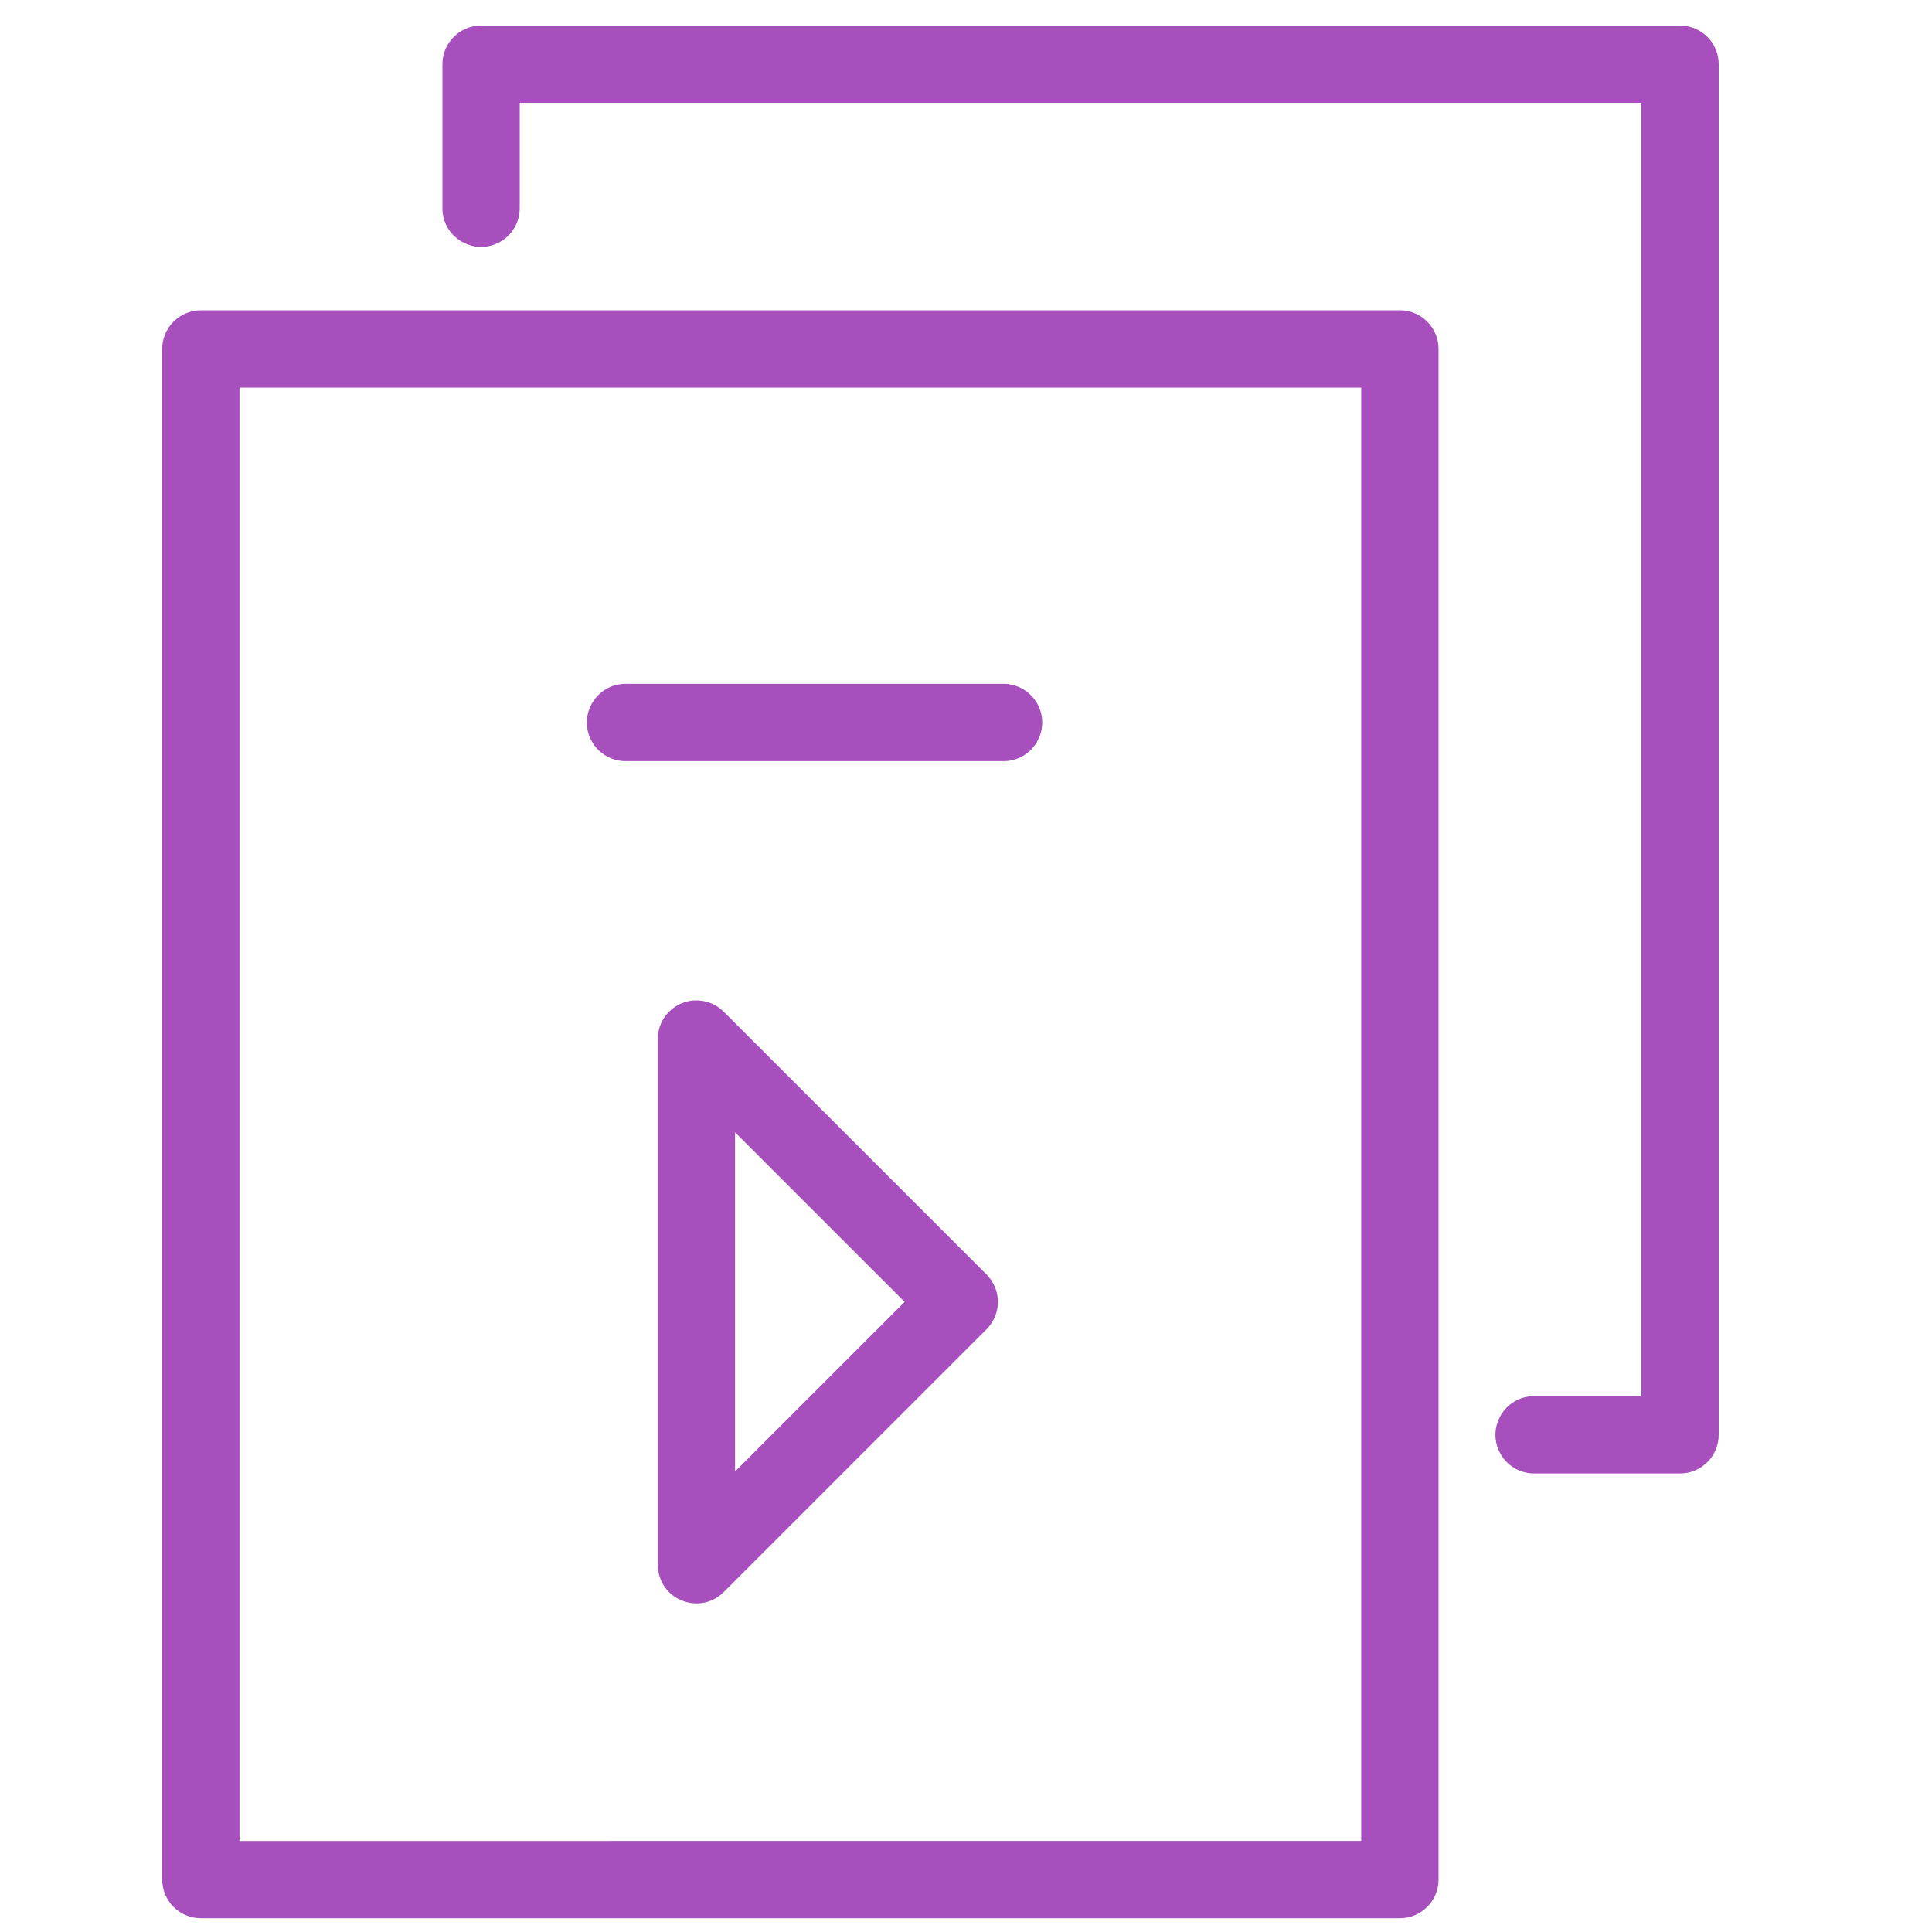 <?xml version="1.0" encoding="UTF-8"?> <svg xmlns="http://www.w3.org/2000/svg" viewBox="0 0 100.00 100.00" data-guides="{&quot;vertical&quot;:[],&quot;horizontal&quot;:[]}"><defs></defs><path fill="#a64fbd" stroke="#a64fbd" fill-opacity="1" stroke-width="1" stroke-opacity="1" color="rgb(51, 51, 51)" fill-rule="evenodd" id="tSvg7434d5d75f" title="Path 3" d="M24.9 1.823C24.072 1.823 23.4 2.495 23.4 3.323C23.4 5.808 23.4 8.293 23.4 10.778C23.4 11.933 24.65 12.654 25.65 12.077C26.114 11.809 26.4 11.314 26.4 10.778C26.4 8.793 26.4 6.808 26.4 4.823C46.087 4.823 65.773 4.823 85.46 4.823C85.46 27.47 85.46 50.118 85.46 72.765C83.442 72.765 81.424 72.765 79.406 72.765C78.251 72.765 77.53 74.015 78.107 75.015C78.375 75.479 78.87 75.765 79.406 75.765C81.924 75.765 84.442 75.765 86.96 75.765C87.788 75.765 88.46 75.093 88.46 74.265C88.46 50.618 88.46 26.97 88.46 3.323C88.46 2.495 87.788 1.823 86.96 1.823C66.273 1.823 45.587 1.823 24.9 1.823ZM10.396 16.562C9.568 16.562 8.896 17.234 8.896 18.062C8.896 44.47 8.896 70.879 8.896 97.287C8.896 98.115 9.568 98.787 10.396 98.787C31.083 98.787 51.771 98.787 72.458 98.787C73.286 98.787 73.958 98.115 73.958 97.287C73.958 70.878 73.958 44.469 73.958 18.06C73.958 17.232 73.286 16.56 72.458 16.56C51.771 16.56 31.083 16.56 10.396 16.562ZM11.896 95.787C11.896 70.378 11.896 44.969 11.896 19.56C31.583 19.56 51.271 19.56 70.958 19.56C70.958 44.969 70.958 70.377 70.958 95.786C51.271 95.786 31.583 95.786 11.896 95.787ZM35.471 52.394C36.032 52.162 36.677 52.29 37.106 52.719C41.641 57.254 46.177 61.79 50.712 66.325C51.298 66.911 51.298 67.86 50.712 68.446C46.177 72.981 41.641 77.517 37.106 82.052C36.289 82.868 34.895 82.493 34.597 81.378C34.563 81.252 34.546 81.122 34.546 80.992C34.546 71.921 34.546 62.851 34.546 53.78C34.546 53.173 34.911 52.627 35.471 52.394ZM37.545 77.371C40.873 74.043 44.202 70.714 47.53 67.386C44.202 64.058 40.873 60.729 37.545 57.401C37.545 64.058 37.545 70.714 37.545 77.371ZM32.377 35.896C31.222 35.896 30.501 37.146 31.078 38.146C31.346 38.61 31.841 38.896 32.377 38.896C38.899 38.896 45.421 38.896 51.943 38.896C53.098 38.896 53.819 37.646 53.242 36.646C52.974 36.182 52.479 35.896 51.943 35.896C45.421 35.896 38.899 35.896 32.377 35.896Z"></path></svg> 